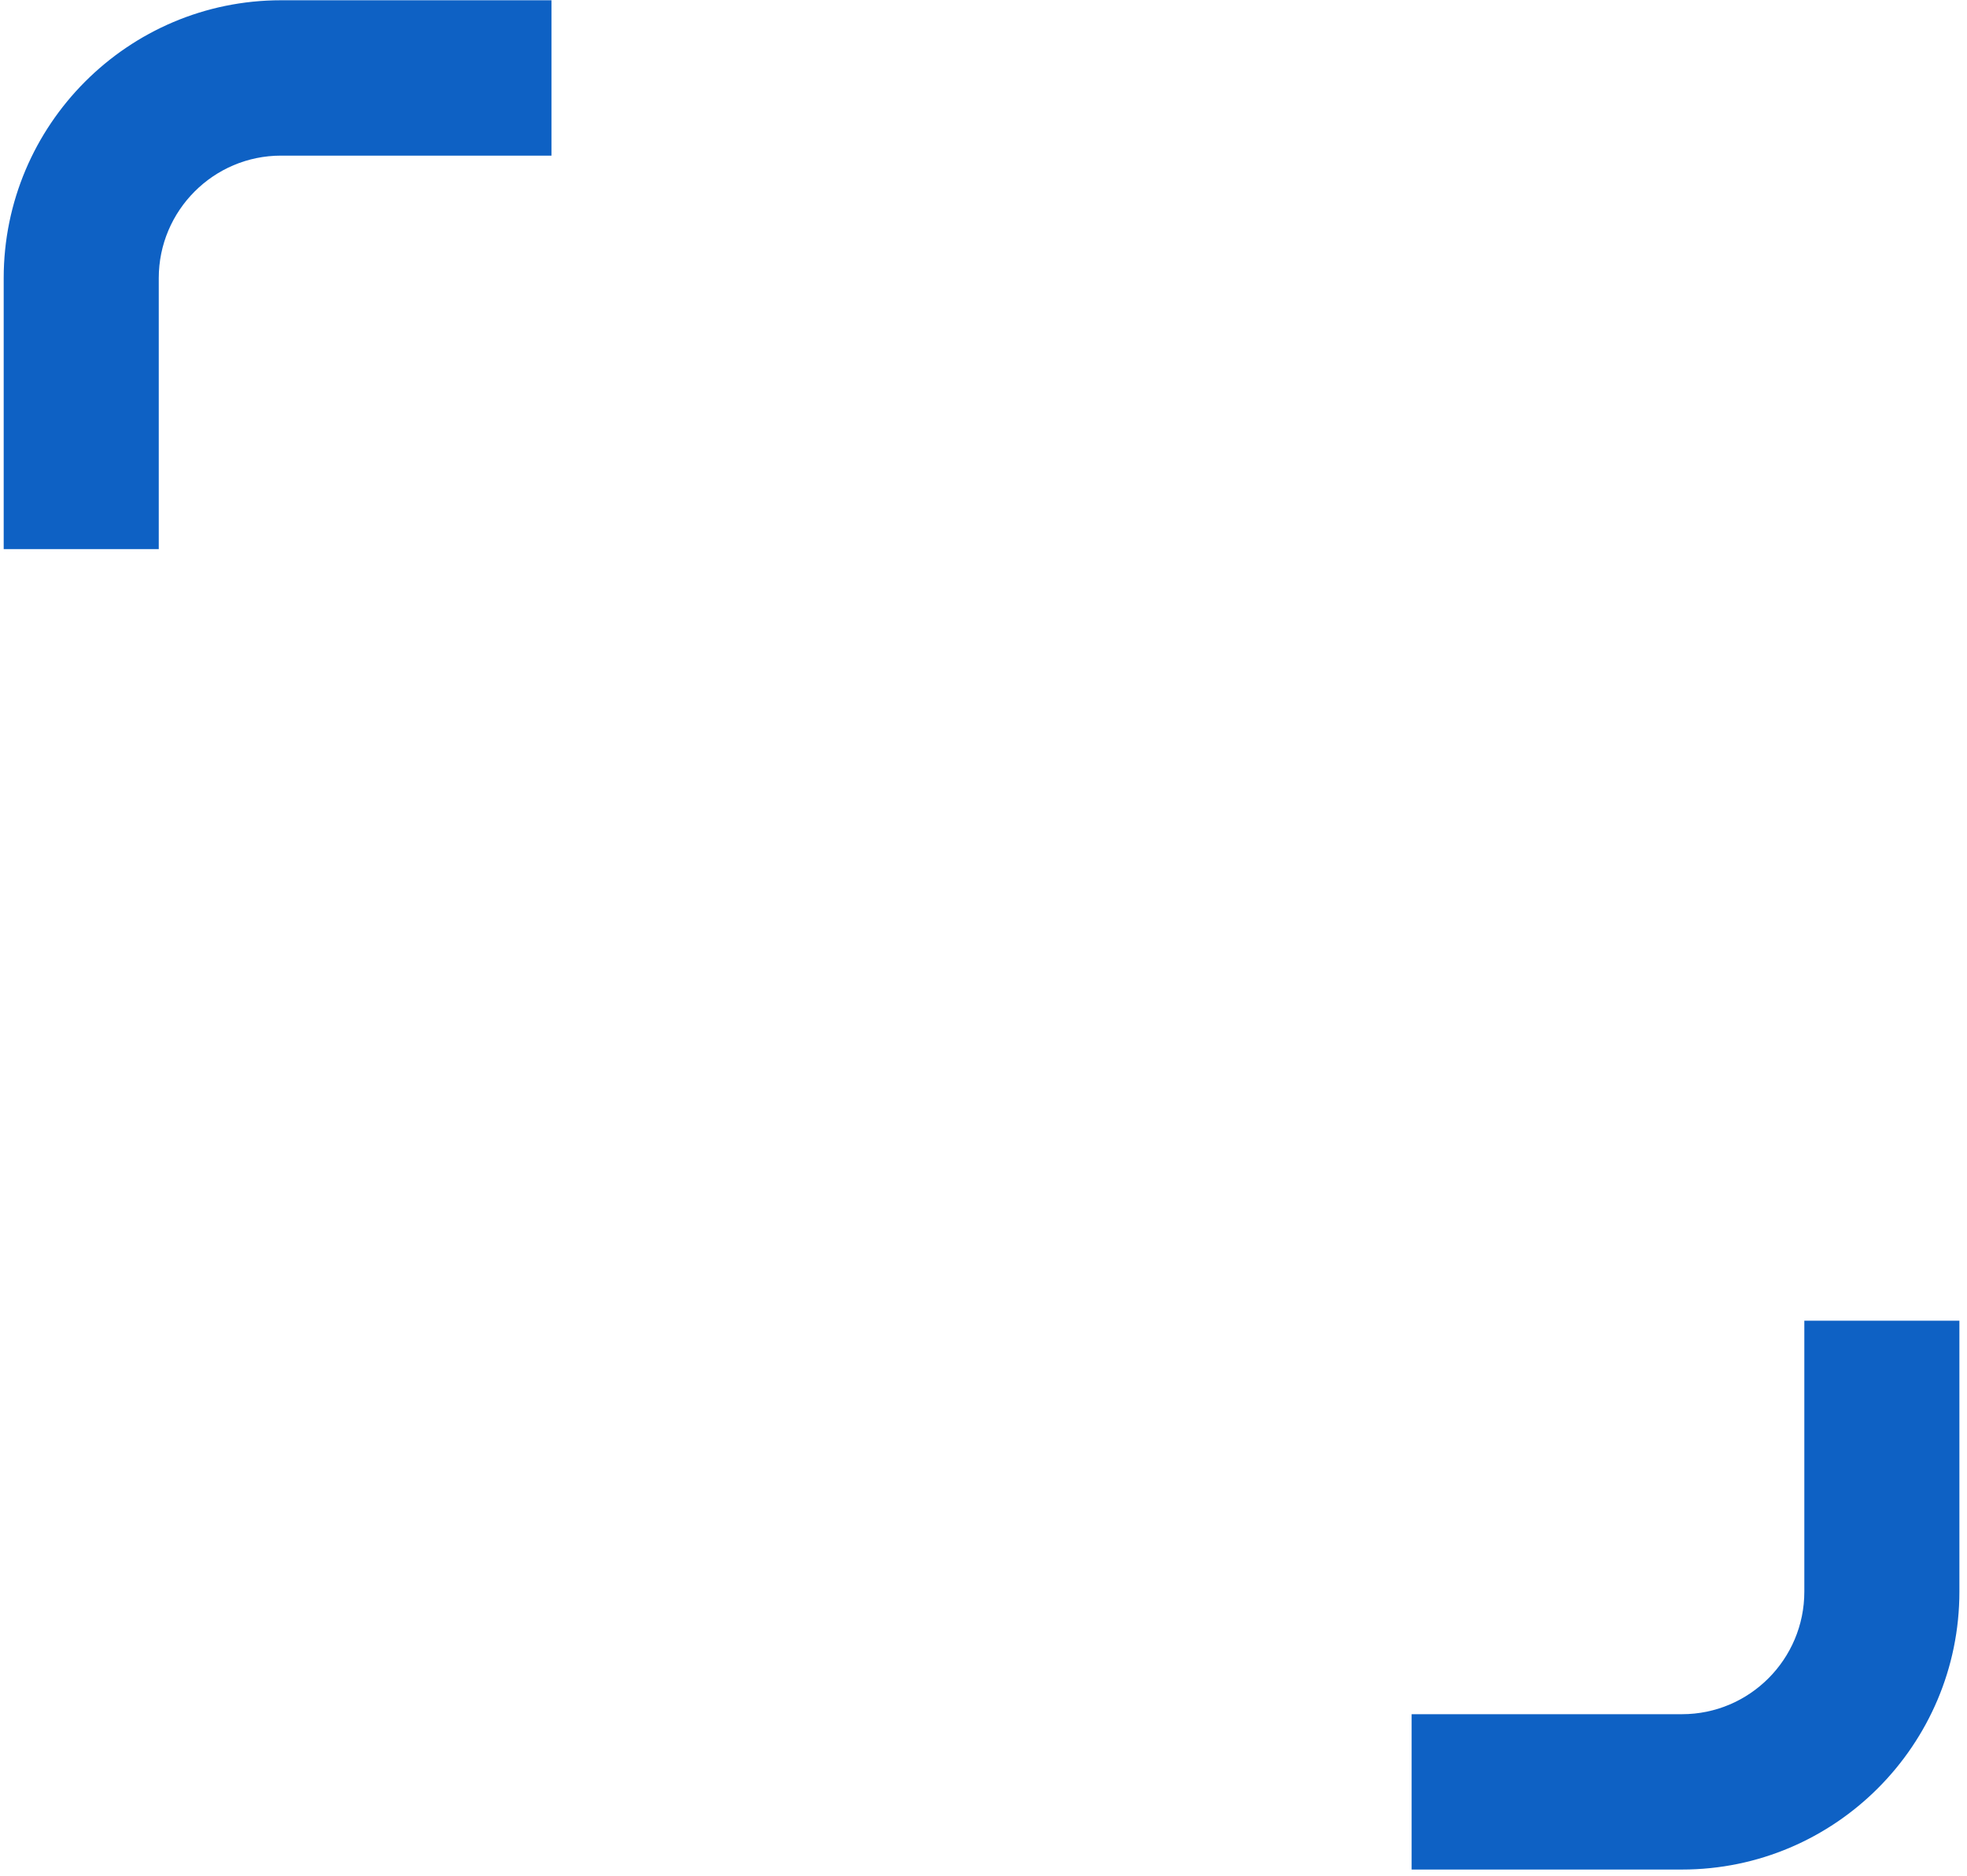 <svg width="194" height="185" viewBox="0 0 194 185" fill="none" xmlns="http://www.w3.org/2000/svg">
<path d="M15.658 54.149H0.364V27.428C0.364 12.318 12.633 0.026 27.716 0.026H54.389V15.347H27.716C21.065 15.347 15.658 20.765 15.658 27.428V54.149Z" fill="#0E61C4"/>
<path d="M165.897 184.364H139.225V169.042H165.897C172.546 169.042 177.956 163.625 177.956 156.962V130.238H193.25V156.962C193.25 172.069 180.98 184.361 165.9 184.361L165.897 184.364Z" fill="#0E61C4"/>
</svg>

